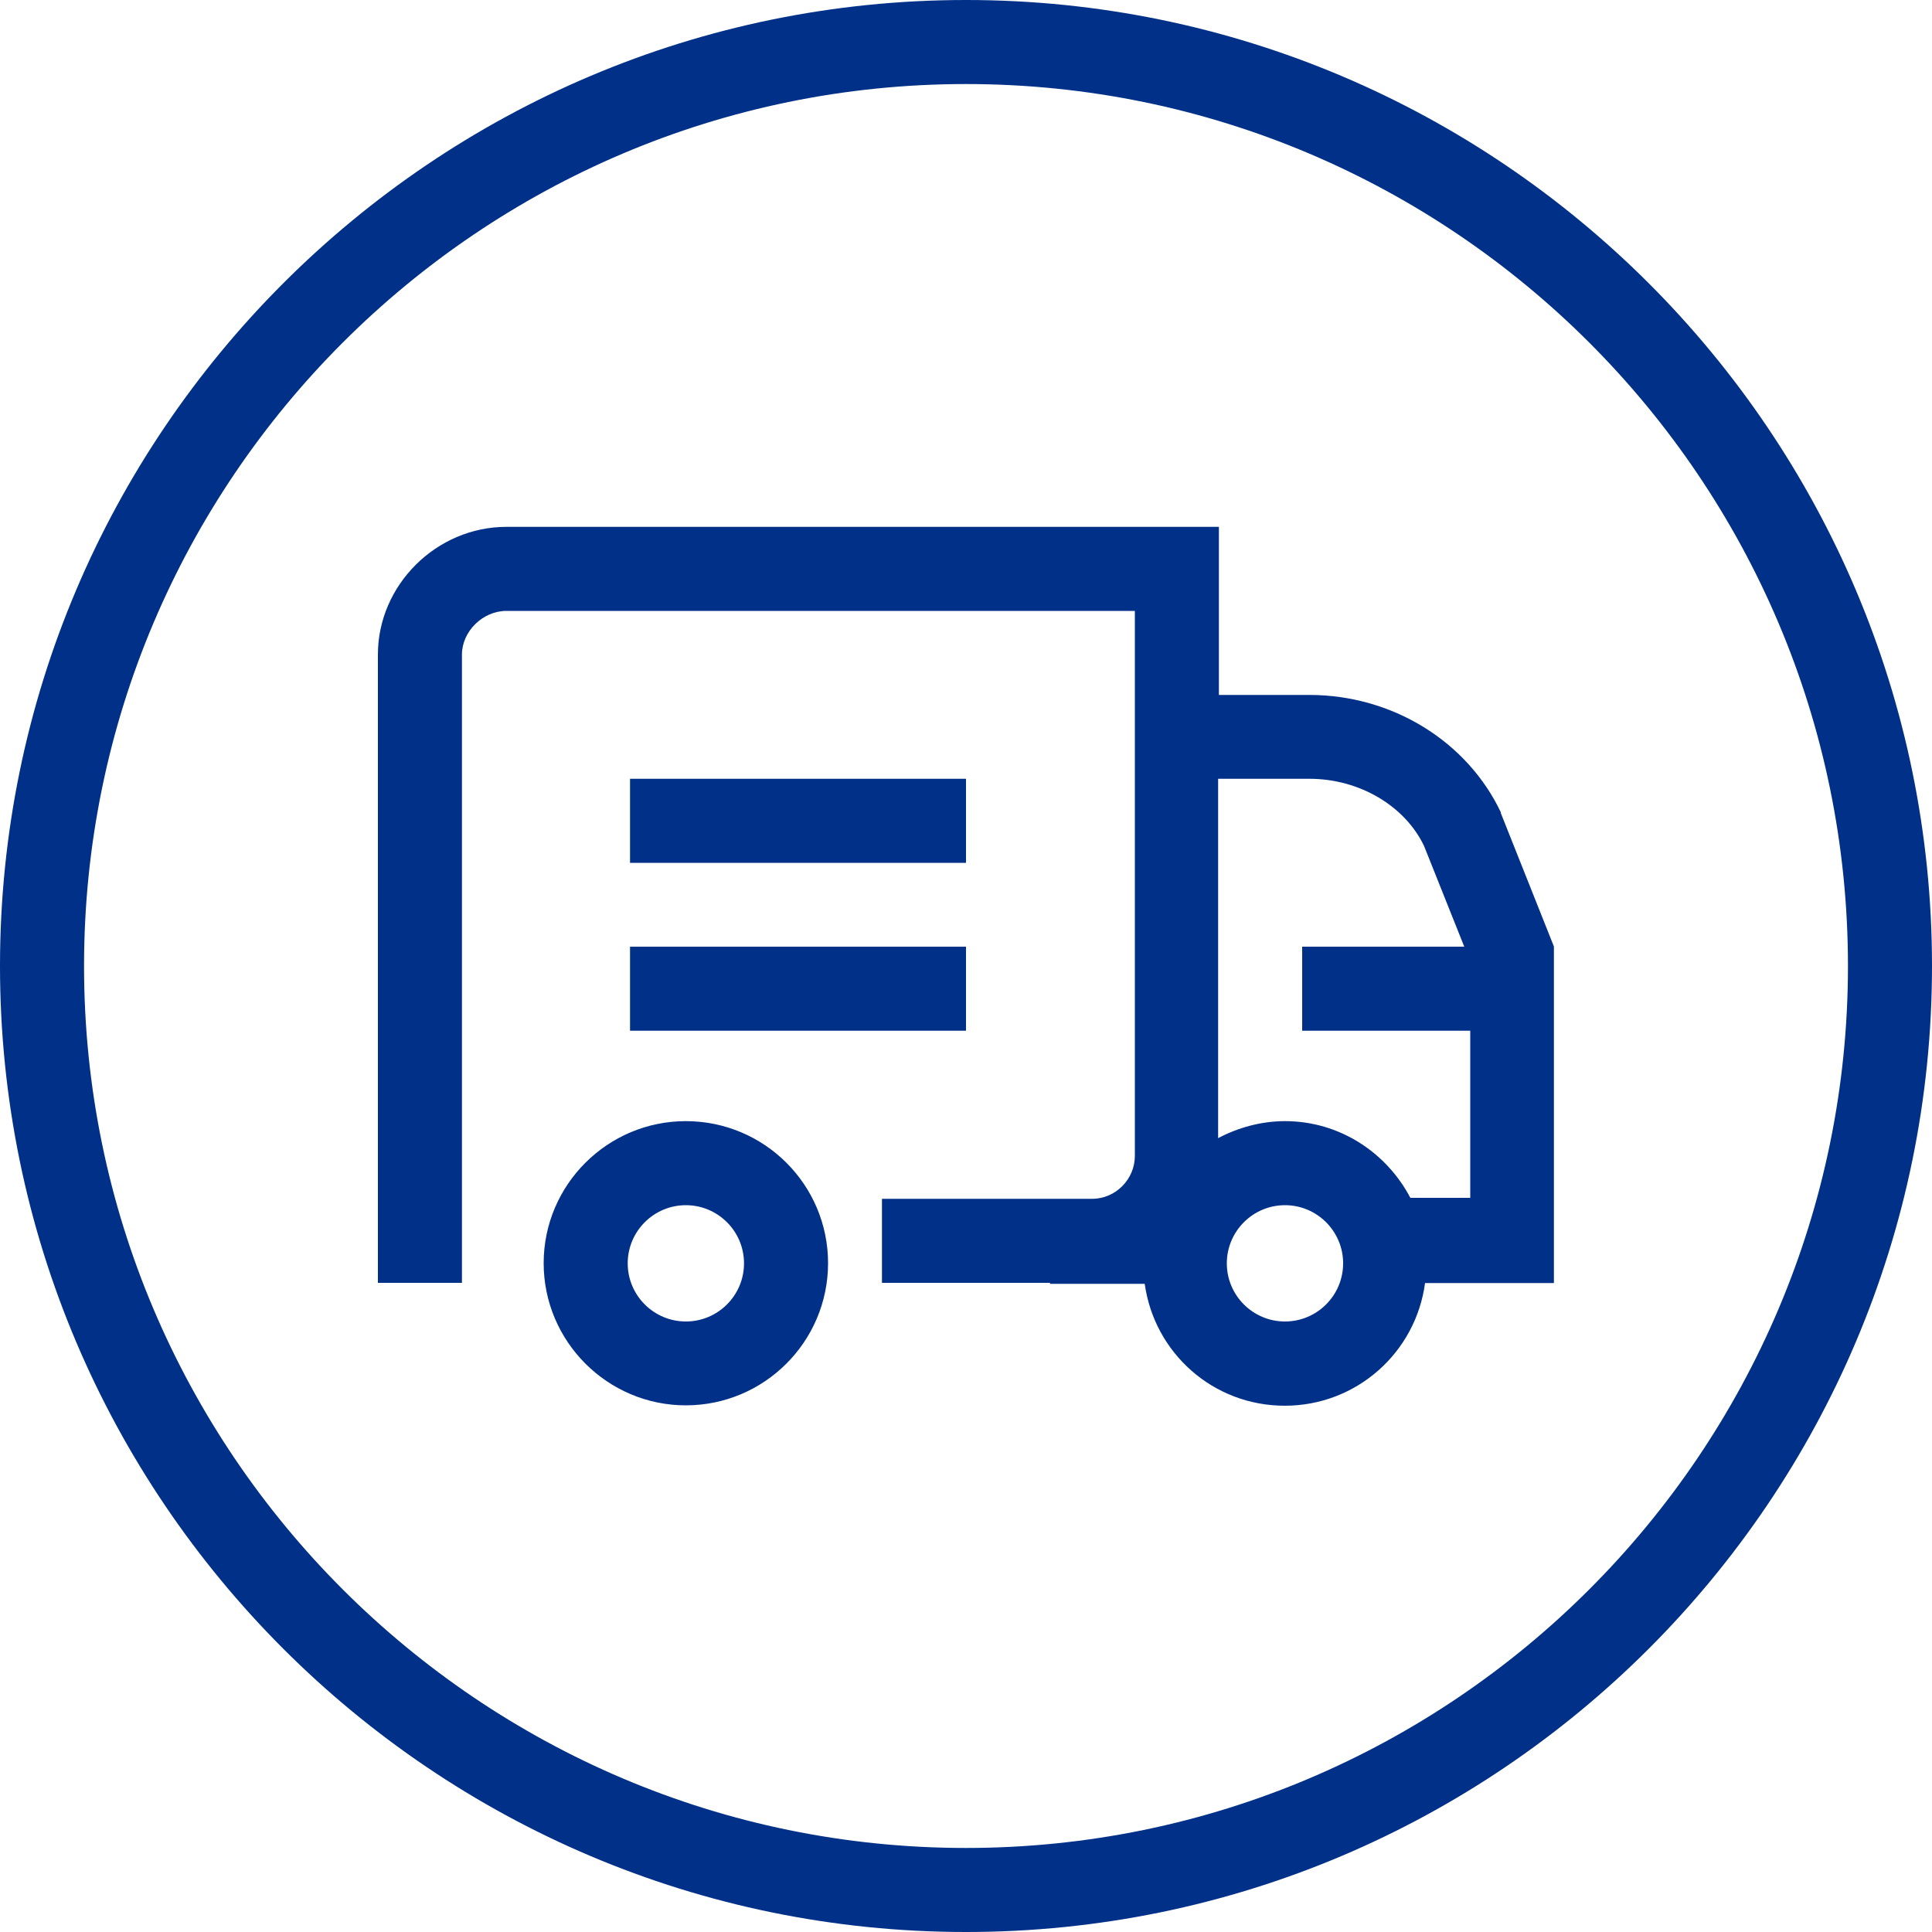 <svg id="Layer_2" xmlns="http://www.w3.org/2000/svg" viewBox="0 0 100 100"><defs><style>.cls-1{fill:#003087;}</style></defs><g id="Camada_1"><path class="cls-1" d="m77.69,42.06c-1.75-3.7-5.64-6.09-9.92-6.09h-4.68v-8.7H26.21c-3.62,0-6.65,3.01-6.65,6.61v32.52h4.35v-32.52c0-1.2,1.08-2.26,2.3-2.26h32.53v28.21c0,1.2-.99,2.22-2.21,2.22h-10.88v4.35h8.7v.05h4.9c.5,3.58,3.54,6.31,7.25,6.31s6.78-2.75,7.26-6.35h6.67v-17.42l-2.75-6.91Zm-11.18,26.34c-1.66,0-3.01-1.35-3.01-3.01s1.35-3.01,3.01-3.01,3.01,1.35,3.01,3.01-1.35,3.01-3.01,3.01Zm9.58-6.4h-3.09c-1.23-2.34-3.66-3.97-6.49-3.97-1.24,0-2.44.34-3.46.88v-18.6h4.73c2.6,0,4.95,1.42,5.93,3.48l2.08,5.21h-8.39v4.35h8.7v8.65Zm-40.59-3.97c-4.06,0-7.36,3.3-7.36,7.35s3.3,7.36,7.36,7.36,7.36-3.3,7.36-7.36-3.3-7.35-7.36-7.35Zm0,10.37c-1.66,0-3.01-1.35-3.01-3.01s1.35-3.01,3.01-3.01,3.01,1.35,3.01,3.01-1.35,3.01-3.01,3.01Zm-2.89-15.05h17.39v-4.35h-17.39v4.35Zm17.39-13.04h-17.39v4.35h17.39v-4.35Z"></path><path class="cls-1" d="m50,0C22.43,0,0,22.43,0,50s22.43,50,50,50,50-22.43,50-50S77.57,0,50,0Zm0,95.65c-25.17,0-45.65-20.48-45.65-45.65S24.83,4.35,50,4.35s45.65,20.48,45.65,45.65-20.48,45.65-45.65,45.65Z"></path></g></svg>